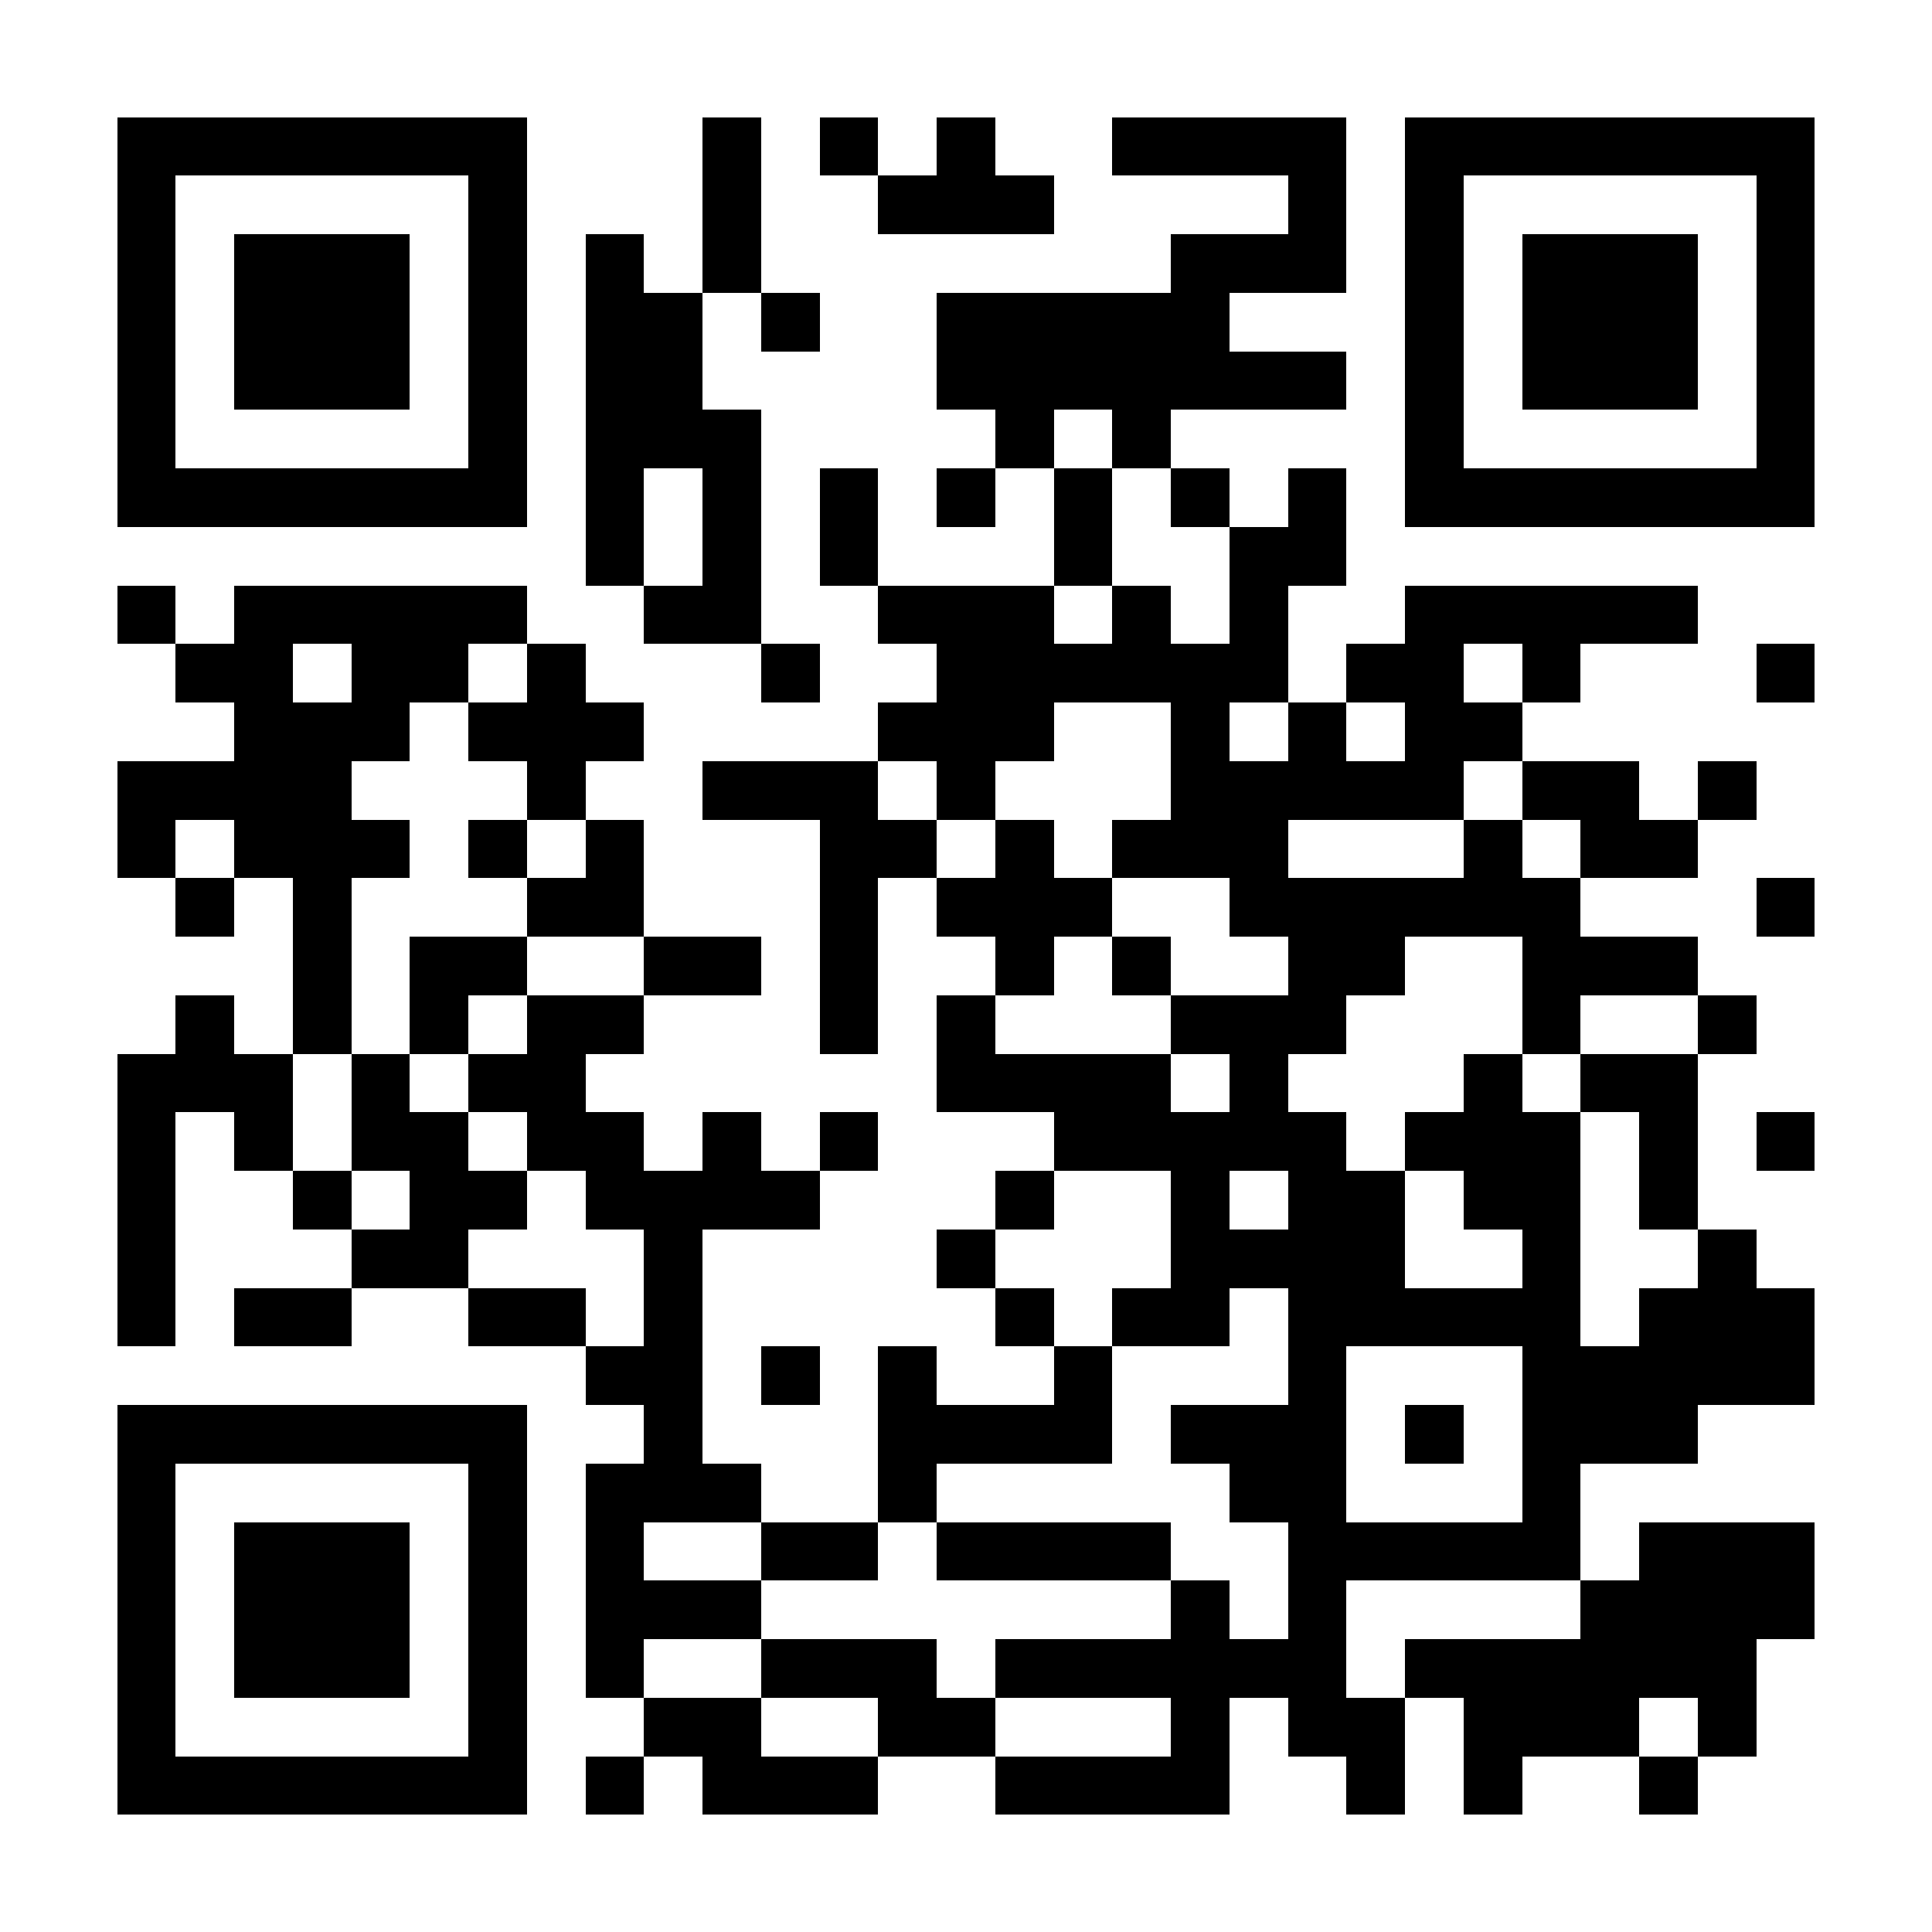 <?xml version="1.0" encoding="UTF-8"?>
<!DOCTYPE svg PUBLIC '-//W3C//DTD SVG 1.0//EN'
          'http://www.w3.org/TR/2001/REC-SVG-20010904/DTD/svg10.dtd'>
<svg fill="#fff" height="33" shape-rendering="crispEdges" style="fill: #fff;" viewBox="0 0 33 33" width="33" xmlns="http://www.w3.org/2000/svg" xmlns:xlink="http://www.w3.org/1999/xlink"
><path d="M0 0h33v33H0z"
  /><path d="M2 2.5h7m3 0h1m1 0h1m1 0h1m2 0h4m1 0h7M2 3.5h1m5 0h1m3 0h1m2 0h3m4 0h1m1 0h1m5 0h1M2 4.5h1m1 0h3m1 0h1m1 0h1m1 0h1m7 0h3m1 0h1m1 0h3m1 0h1M2 5.5h1m1 0h3m1 0h1m1 0h2m1 0h1m2 0h5m3 0h1m1 0h3m1 0h1M2 6.5h1m1 0h3m1 0h1m1 0h2m4 0h7m1 0h1m1 0h3m1 0h1M2 7.5h1m5 0h1m1 0h3m4 0h1m1 0h1m4 0h1m5 0h1M2 8.5h7m1 0h1m1 0h1m1 0h1m1 0h1m1 0h1m1 0h1m1 0h1m1 0h7M10 9.5h1m1 0h1m1 0h1m3 0h1m2 0h2M2 10.5h1m1 0h5m2 0h2m2 0h3m1 0h1m1 0h1m2 0h5M3 11.5h2m1 0h2m1 0h1m3 0h1m2 0h6m1 0h2m1 0h1m3 0h1M4 12.5h3m1 0h3m4 0h3m2 0h1m1 0h1m1 0h2M2 13.5h4m3 0h1m2 0h3m1 0h1m3 0h5m1 0h2m1 0h1M2 14.5h1m1 0h3m1 0h1m1 0h1m3 0h2m1 0h1m1 0h3m3 0h1m1 0h2M3 15.5h1m1 0h1m3 0h2m3 0h1m1 0h3m2 0h6m3 0h1M5 16.5h1m1 0h2m2 0h2m1 0h1m2 0h1m1 0h1m2 0h2m2 0h3M3 17.5h1m1 0h1m1 0h1m1 0h2m3 0h1m1 0h1m3 0h3m3 0h1m2 0h1M2 18.5h3m1 0h1m1 0h2m6 0h4m1 0h1m3 0h1m1 0h2M2 19.5h1m1 0h1m1 0h2m1 0h2m1 0h1m1 0h1m3 0h5m1 0h3m1 0h1m1 0h1M2 20.5h1m2 0h1m1 0h2m1 0h4m3 0h1m2 0h1m1 0h2m1 0h2m1 0h1M2 21.5h1m3 0h2m3 0h1m4 0h1m3 0h4m2 0h1m2 0h1M2 22.5h1m1 0h2m2 0h2m1 0h1m5 0h1m1 0h2m1 0h5m1 0h3M10 23.5h2m1 0h1m1 0h1m2 0h1m3 0h1m3 0h5M2 24.5h7m2 0h1m3 0h4m1 0h3m1 0h1m1 0h3M2 25.5h1m5 0h1m1 0h3m2 0h1m5 0h2m3 0h1M2 26.5h1m1 0h3m1 0h1m1 0h1m2 0h2m1 0h4m2 0h5m1 0h3M2 27.5h1m1 0h3m1 0h1m1 0h3m7 0h1m1 0h1m4 0h4M2 28.5h1m1 0h3m1 0h1m1 0h1m2 0h3m1 0h6m1 0h6M2 29.5h1m5 0h1m2 0h2m2 0h2m3 0h1m1 0h2m1 0h3m1 0h1M2 30.5h7m1 0h1m1 0h3m2 0h4m2 0h1m1 0h1m2 0h1" stroke="#000"
/></svg
>
